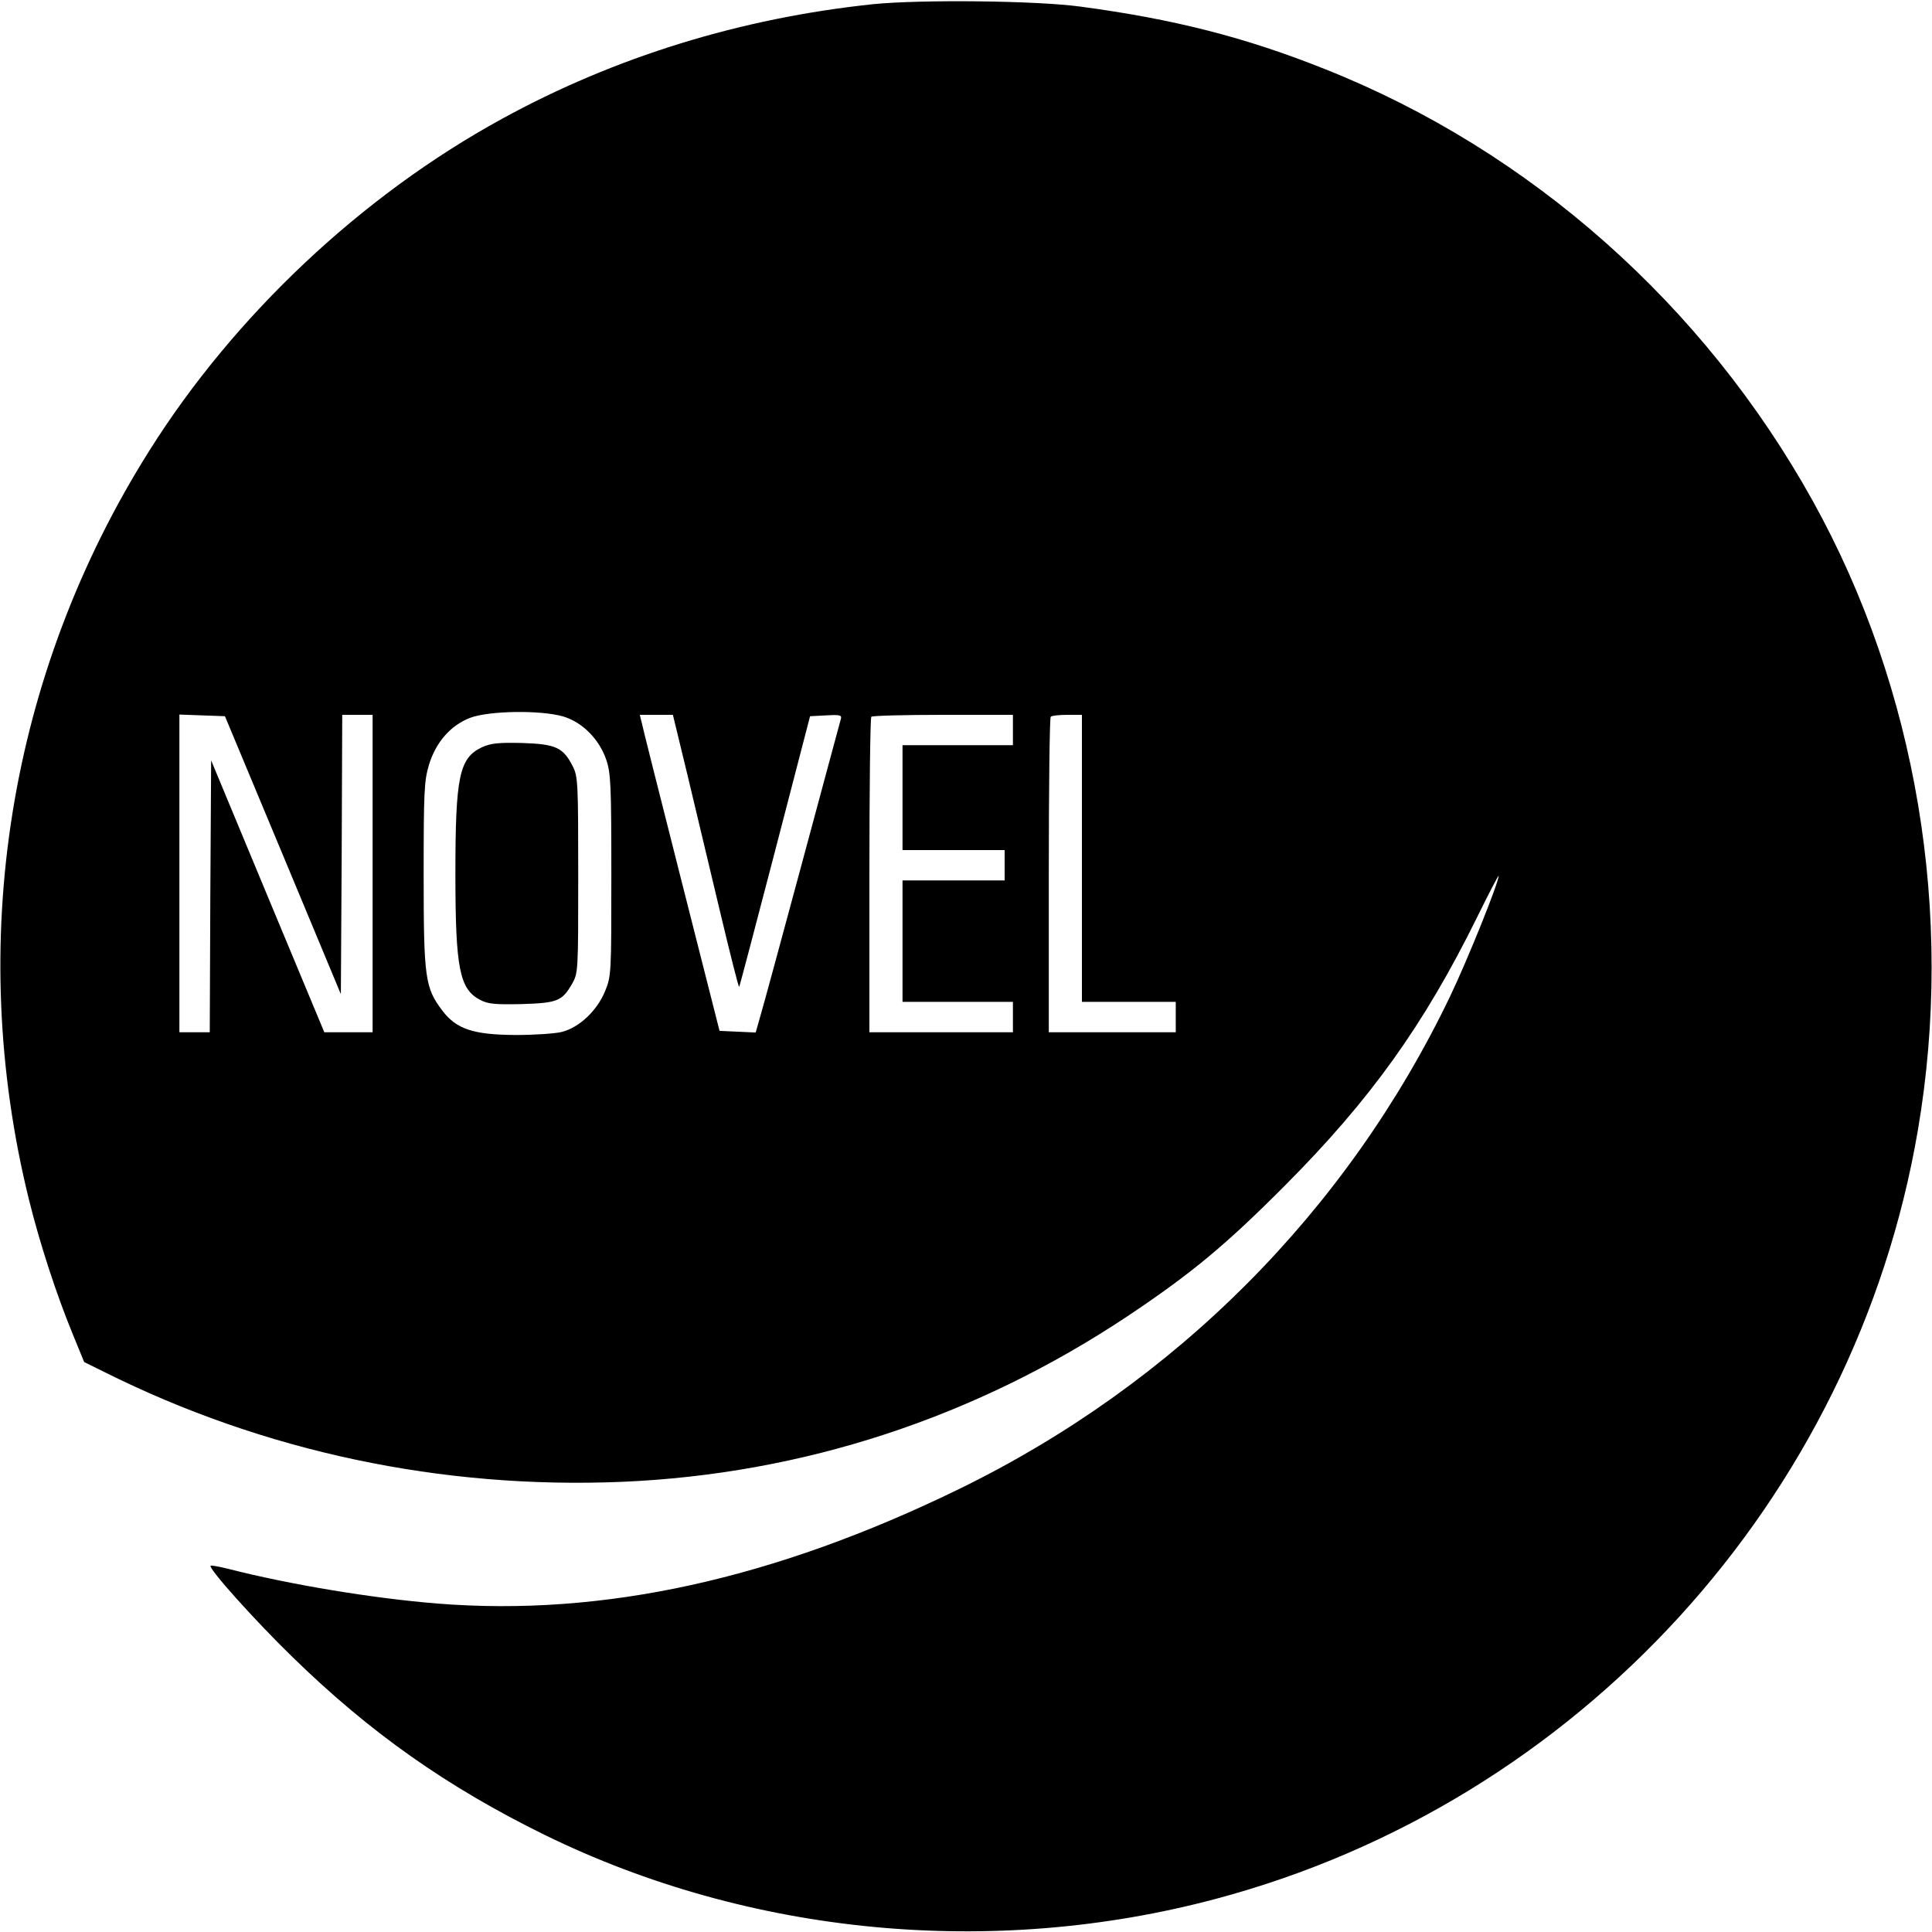 <?xml version="1.0" standalone="no"?>
<!DOCTYPE svg PUBLIC "-//W3C//DTD SVG 20010904//EN"
 "http://www.w3.org/TR/2001/REC-SVG-20010904/DTD/svg10.dtd">
<svg version="1.0" xmlns="http://www.w3.org/2000/svg"
 width="700pt" height="700pt" viewBox="0 0 700 700"
 preserveAspectRatio="xMidYMid meet">
<g transform="translate(0,700) scale(0.1,-0.1)"
fill="#000000" stroke="none">
<path d="M3165 6985 c-479 -50 -937 -191 -1347 -416 -508 -278 -969 -712
-1277 -1202 -510 -810 -666 -1782 -436 -2714 40 -161 99 -342 159 -488 l41
-100 75 -37 c577 -288 1220 -424 1873 -397 656 28 1279 232 1832 600 232 155
356 258 570 473 310 311 504 582 696 971 43 88 79 156 79 152 0 -25 -112 -303
-176 -437 -374 -779 -996 -1403 -1779 -1785 -671 -327 -1290 -463 -1890 -415
-236 19 -536 69 -759 126 -32 8 -60 13 -63 11 -9 -9 160 -198 298 -332 281
-274 560 -470 912 -643 743 -364 1622 -448 2432 -232 1314 350 2316 1447 2544
2786 133 780 -4 1600 -381 2279 -394 710 -1024 1269 -1766 1564 -290 116 -550
182 -887 227 -162 22 -578 26 -750 9z m-1124 -2581 c69 -21 129 -81 155 -155
17 -49 19 -89 19 -419 0 -358 0 -366 -23 -422 -29 -70 -93 -131 -157 -147 -24
-6 -99 -11 -167 -11 -153 1 -214 21 -265 88 -63 83 -68 118 -68 492 0 302 2
341 19 398 25 83 79 144 149 171 68 26 256 29 338 5z m-1016 -502 l210 -504 3
506 2 506 55 0 55 0 0 -575 0 -575 -88 0 -87 0 -205 492 -205 493 -3 -493 -2
-492 -55 0 -55 0 0 575 0 576 83 -3 82 -3 210 -503z m1468 281 c30 -126 83
-348 118 -495 35 -147 65 -265 67 -264 2 2 60 224 130 492 l127 489 58 3 c53
3 58 1 53 -15 -3 -10 -66 -245 -141 -523 -75 -278 -143 -529 -152 -558 l-15
-53 -66 3 -65 3 -138 544 c-76 300 -141 557 -144 573 l-7 28 60 0 60 0 55
-227z m1177 172 l0 -55 -200 0 -200 0 0 -190 0 -190 185 0 185 0 0 -55 0 -55
-185 0 -185 0 0 -220 0 -220 200 0 200 0 0 -55 0 -55 -260 0 -260 0 0 568 c0
313 3 572 7 575 3 4 120 7 260 7 l253 0 0 -55z m250 -465 l0 -520 170 0 170 0
0 -55 0 -55 -230 0 -230 0 0 568 c0 313 3 572 7 575 3 4 30 7 60 7 l53 0 0
-520z"/>
<path d="M1745 4292 c-81 -39 -95 -106 -95 -457 0 -345 15 -419 90 -458 29
-15 54 -17 150 -15 130 4 146 11 182 72 23 41 23 43 23 396 0 335 -1 357 -20
394 -35 68 -61 80 -183 84 -89 2 -114 -1 -147 -16z"/>
</g>
</svg>
